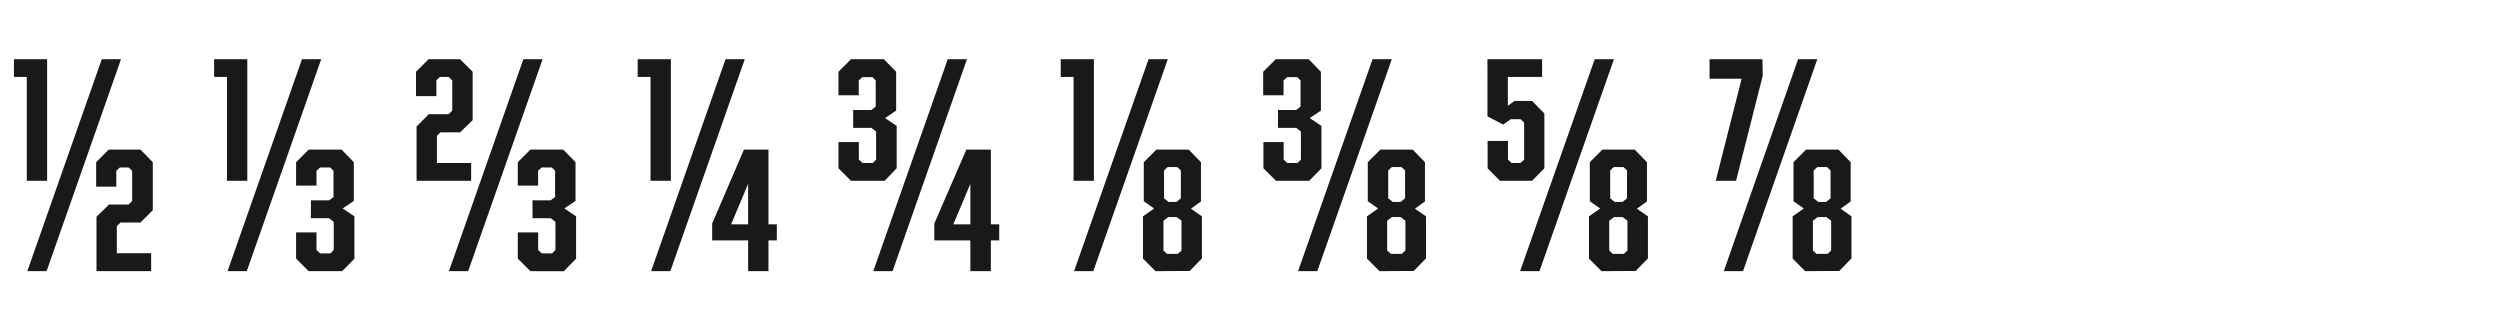<svg id="Abolition" xmlns="http://www.w3.org/2000/svg" viewBox="0 0 520 68"><defs><style>.cls-1{fill:#191919;}</style></defs><path class="cls-1" d="M5.57,37.61V16H2.9V12.32H9.8V37.61ZM5.68,56.4,21.17,12.32h4L9.69,56.4Zm14.39,0V45.09l2.61-2.55h4.06l.75-.75V35.52l-.75-.69h-1.8l-.75.69v3.31H20v-5.1l2.61-2.61h6.61l2.56,2.61v10l-2.56,2.55H25.06l-.76.76v5.62h7.14V56.4Z"/><path class="cls-1" d="M47.21,37.61V16H44.54V12.32h6.9V37.61Zm.12,18.79L62.81,12.32h4L51.33,56.4Zm16.87,0-2.61-2.61V48.34h4.24V52l.75.7h2.15l.69-.7V46.14l-1-.76H64.67V41.67h3.77l.93-.69V35.52l-.7-.69H66.58l-.75.69V38.6H61.59V33.73l2.61-2.61h6.85l2.55,2.61v8.06l-2.32,1.56L73.72,45v8.81L71.16,56.4Z"/><path class="cls-1" d="M86.65,37.61V26.3l2.55-2.55h4.12l.75-.75V16.73L93.32,16h-1.8l-.75.69V20H86.53V14.93l2.61-2.61H95.7l2.61,2.61V25L95.7,27.52H91.64l-.76.75V33.9H98v3.71ZM93.38,56.4l15.48-44.08h4L97.38,56.4Zm16.93,0-2.61-2.61V48.34h4.24V52l.75.7h2.15l.69-.7V46.14l-1-.76h-3.77V41.67h3.77l.93-.69V35.52l-.7-.69h-2.09l-.75.69V38.6H107.7V33.73l2.61-2.61h6.85l2.55,2.61v8.06l-2.32,1.56L119.83,45v8.81l-2.56,2.61Z"/><path class="cls-1" d="M135.31,37.61V16h-2.67V12.32h6.9V37.61Zm.12,18.79,15.48-44.08h4L139.43,56.4Zm20.18,0V50h-7.48V46.49l6.61-15.37h5.1V46.66h1.74V50h-1.74V56.4Zm-3.54-9.74h3.54V38.25Z"/><path class="cls-1" d="M177,37.61,174.4,35V29.55h4.24V33.2l.75.7h2.15l.69-.7V27.35l-1-.76h-3.77V22.88h3.77l.92-.7V16.73l-.69-.69h-2.09l-.75.69v3.08H174.4V14.93L177,12.32h6.85l2.55,2.61V23l-2.32,1.56,2.43,1.63V35L184,37.61Zm4.64,18.79,15.49-44.08h4L185.65,56.4Zm20.19,0V50h-7.49V46.49L201,31.12h5.1V46.66h1.74V50h-1.74V56.4Zm-3.54-9.74h3.54V38.25Z"/><path class="cls-1" d="M223.3,37.61V16h-2.67V12.32h6.9V37.61Zm.11,18.79L238.9,12.32h4L227.41,56.4Zm16.94,0-2.61-2.61V45l2.32-1.63-2.15-1.51V33.73l2.61-2.61h6.73l2.55,2.61V41.9l-2.09,1.51L250,45v8.75l-2.55,2.61Zm2.38-3.59H245l.75-.7v-6.2l-1-.76H243l-1,.76v6.2ZM243.07,42h1.63l.92-.75v-5.8l-.75-.7h-2l-.75.7v5.8Z"/><path class="cls-1" d="M265.4,37.61,262.79,35V29.55H267V33.2l.75.7h2.15l.69-.7V27.35l-1-.76h-3.77V22.88h3.77l.92-.7V16.73l-.69-.69h-2.09l-.75.69v3.08h-4.24V14.93l2.61-2.61h6.85l2.55,2.61V23l-2.32,1.56,2.43,1.63V35l-2.55,2.61ZM270,56.4l15.49-44.08h4L274,56.4Zm16.94,0-2.61-2.61V45l2.32-1.63-2.15-1.51V33.73l2.61-2.61h6.73l2.55,2.61V41.9l-2.09,1.51L296.61,45v8.75l-2.56,2.61Zm2.38-3.59h2.26l.75-.7v-6.2l-1-.76h-1.8l-1,.76v6.2ZM289.7,42h1.63l.93-.75v-5.8l-.76-.7h-2l-.75.7v5.8Z"/><path class="cls-1" d="M312,37.61,309.42,35V29.32h4.24V33.2l.75.7h1.86l.75-.7V25.49l-.75-.7h-2l-1.63,1.11-3.25-1.69V12.32h11.37V16h-7.13v6l1.39-1h3.65l2.56,2.61V35l-2.56,2.61Zm4.18,18.79L331.7,12.32h4L320.21,56.4Zm16.94,0-2.61-2.61V45l2.32-1.63-2.15-1.51V33.73l2.61-2.61h6.73l2.55,2.61V41.9l-2.09,1.51L342.77,45v8.75l-2.55,2.61Zm2.37-3.59h2.27l.75-.7v-6.2l-1-.76h-1.79l-1,.76v6.2ZM335.87,42h1.63l.92-.75v-5.8l-.75-.7h-2l-.75.7v5.8Z"/><path class="cls-1" d="M356.87,37.61l5.39-21.23h-6.67V12.32h11l.06,3.43L361.1,37.61Zm1.68,18.79L374,12.32h4L362.55,56.4Zm16.93,0-2.61-2.61V45l2.32-1.63-2.14-1.51V33.73l2.61-2.61h6.73l2.55,2.61V41.9l-2.09,1.51L385.11,45v8.75l-2.55,2.61Zm2.38-3.59h2.26l.76-.7v-6.2l-1-.76h-1.8l-1,.76v6.2ZM378.21,42h1.62l.93-.75v-5.8l-.75-.7h-2l-.76.7v5.8Z"/></svg>